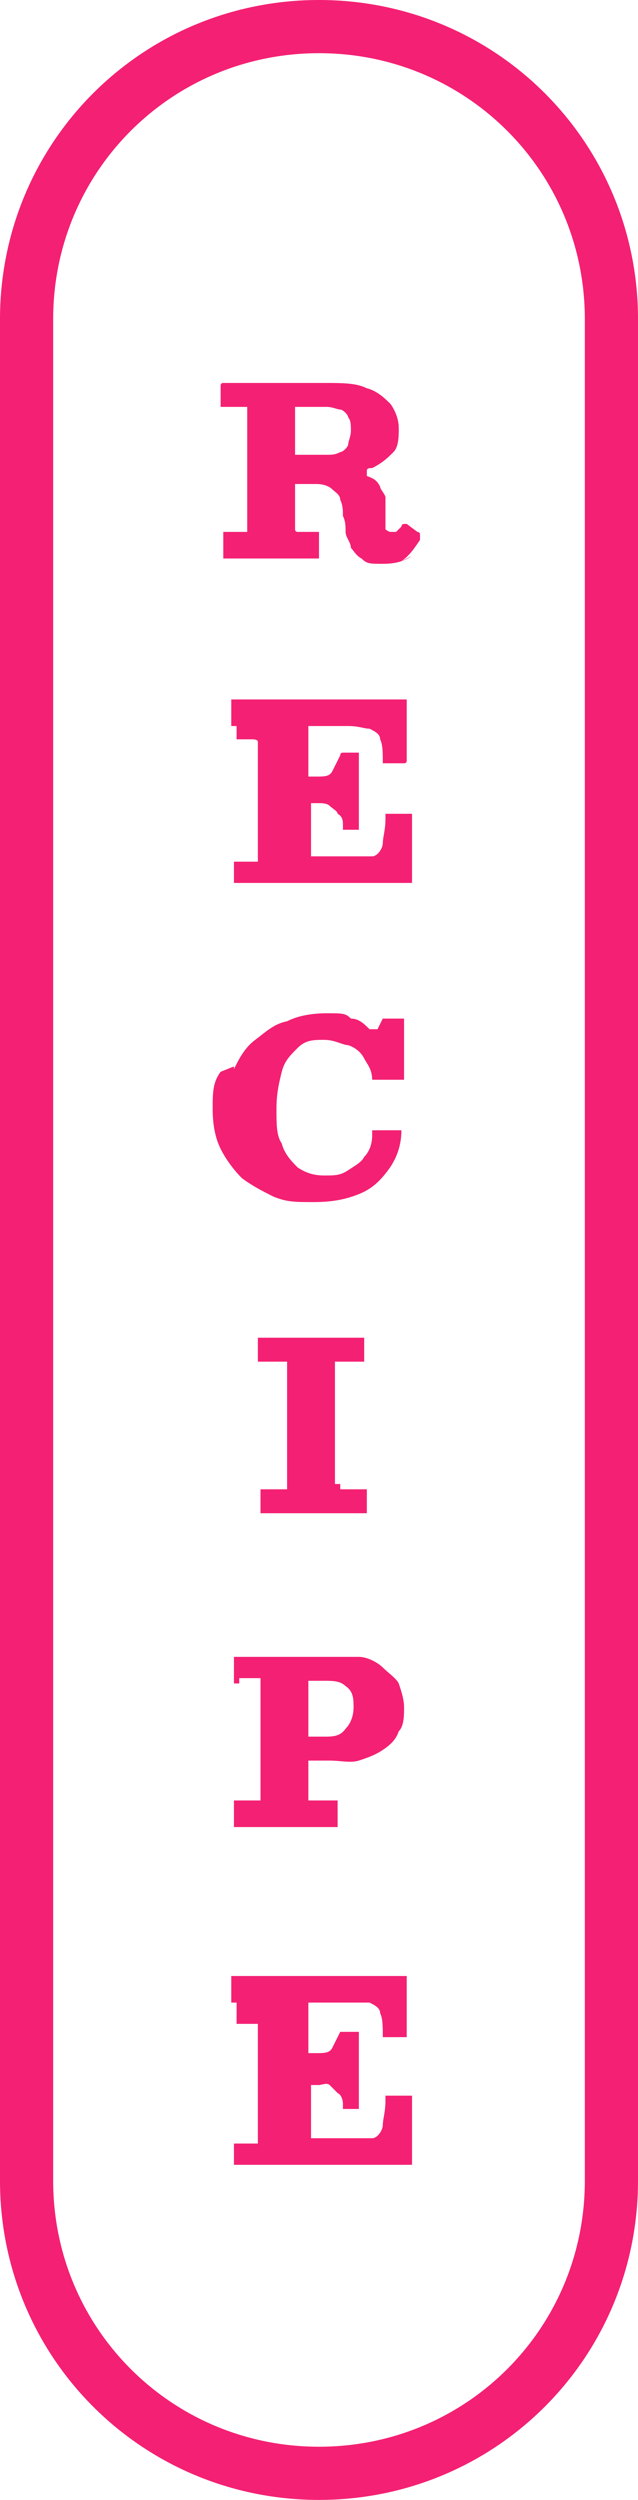 <?xml version="1.0" encoding="UTF-8"?>
<svg xmlns="http://www.w3.org/2000/svg" version="1.1" viewBox="0 0 24 94" width="24">
  <defs>
    <style>
      .cls-1, .cls-2 {
        fill: none;
      }

      .cls-3 {
        fill: #f42073;
      }

      .cls-2 {
        stroke: #f42073;
        stroke-width: 2px;
      }
    </style>
  </defs>
  <!-- Generator: Adobe Illustrator 28.6.0, SVG Export Plug-In . SVG Version: 1.2.0 Build 709)  -->
  <g>
    <g id="_レイヤー_1" data-name="レイヤー_1">
      <g id="_グループ_996" data-name="グループ_996">
        <g id="_長方形_245" data-name="長方形_245">
          <path class="cls-1" d="M12,0h0c6.6,0,12,5.4,12,12v70c0,6.6-5.4,12-12,12h0c-6.6,0-12-5.4-12-12V12C0,5.4,5.4,0,12,0Z"/>
          <path class="cls-2" d="M12,1h0c6.1,0,11,4.9,11,11v70c0,6.1-4.9,11-11,11h0c-6.1,0-11-4.9-11-11V12C1,5.9,5.9,1,12,1Z"/>
        </g>
      </g>
      <path class="cls-3" d="M15.5,20.9c-.3.2-.6.3-1.1.3s-.6,0-.8-.2c-.2-.1-.3-.3-.4-.4,0-.2-.2-.4-.2-.6s0-.4-.1-.6c0-.2,0-.4-.1-.6,0-.2-.2-.3-.3-.4s-.3-.2-.6-.2h-.8c0,0,0,0,0,.2v1.5h0q0,.1.1.1h.8v1h-3.6v-1h.9v-4.7h-1v-.8h0q0-.1.1-.1h3.8c.7,0,1.2,0,1.6.2.4.1.7.4.9.6.2.3.3.6.3.9s0,.7-.2.9c-.2.2-.4.4-.8.6-.1,0-.2,0-.2.1v.2c.3.1.4.2.5.4,0,.1.2.3.2.4v1.2s.1.1.2.1h.2s.1-.1.2-.2c0,0,0-.1.1-.1h.1l.4.3s.1,0,.1.1v.2c-.2.3-.4.6-.7.8l.4-.2ZM12.3,17.1c.2,0,.3,0,.5-.1.1,0,.3-.2.3-.3s.1-.3.1-.5,0-.4-.1-.5c0-.1-.2-.3-.3-.3s-.3-.1-.5-.1h-1.2c0,0,0,0,0,.2v1.6h1.2Z"/>
      <path class="cls-3" d="M8.9,27.3h-.2v-1h6.6v2.3h0q0,.1-.1.1h-.8c0-.4,0-.7-.1-.9,0-.2-.2-.3-.4-.4-.2,0-.4-.1-.8-.1h-1.5c0,0,0,0,0,.2v1.7h.3c.3,0,.5,0,.6-.2l.3-.6h0q0-.1.1-.1h.6c0,0,0,0,0,.2v2.7h-.6v-.2c0-.1,0-.3-.2-.4,0-.1-.2-.2-.3-.3s-.3-.1-.4-.1h-.3v2h1.4c.4,0,.7,0,.9,0s.4-.3.4-.5.1-.5.1-.9v-.2h1v2.6h0q0,0-.2,0h-6.5v-.8h0q0,0,.1,0h.8v-4.5h0q0-.1-.2-.1h-.6v-.4Z"/>
      <path class="cls-3" d="M8.8,40.2c.2-.4.4-.8.8-1.1s.7-.6,1.2-.7c.4-.2.9-.3,1.5-.3s.7,0,.9.2c.3,0,.5.2.7.4h.3c0,0,.2-.4.2-.4h.8c0,0,0,0,0,.2v2.1h0q0,0-.2,0h-1c0-.4-.2-.6-.3-.8s-.3-.4-.6-.5c-.2,0-.5-.2-.9-.2s-.7,0-1,.3-.5.5-.6.9-.2.8-.2,1.4,0,1,.2,1.3c.1.4.4.7.6.9.3.2.6.3,1,.3s.6,0,.9-.2.5-.3.6-.5c.2-.2.3-.5.3-.8v-.2h1.1c0,.6-.2,1.1-.5,1.5s-.6.7-1.1.9-1,.3-1.7.3-1,0-1.5-.2c-.4-.2-.8-.4-1.2-.7-.3-.3-.6-.7-.8-1.1-.2-.4-.3-.9-.3-1.5s0-1,.3-1.4l.5-.2Z"/>
      <path class="cls-3" d="M12.8,55.8v.2h1v.9h-4v-.9h1v-4.8h-1.1v-.9h4v.9h-1.1v4.6h.2Z"/>
      <path class="cls-3" d="M9,63.3h-.2v-1h3.6c.4,0,.8,0,1.1,0,.3,0,.7.2.9.4s.5.4.6.6c.1.3.2.6.2.9s0,.7-.2.9c-.1.3-.3.5-.6.7s-.6.3-.9.4-.7,0-1.1,0h-.8v1.5h1.1v1h-3.9v-1h1v-4.6h-.8,0ZM12.2,65.3c.3,0,.6,0,.8-.3.2-.2.3-.5.3-.8s0-.6-.3-.8c-.2-.2-.5-.2-.8-.2h-.6v2.1h.7,0Z"/>
      <path class="cls-3" d="M8.9,75.3h-.2v-1h6.6v2.3h0q0,0-.1,0h-.8c0-.4,0-.7-.1-.9,0-.2-.2-.3-.4-.4-.2,0-.4,0-.8,0h-1.5c0,0,0,0,0,.2v1.7h.3c.3,0,.5,0,.6-.2s.2-.4.3-.6h0q0,0,.1,0h.6c0,0,0,0,0,.2v2.7h-.6v-.2c0,0,0-.3-.2-.4,0,0-.2-.2-.3-.3s-.3,0-.4,0h-.3v2h1.4c.4,0,.7,0,.9,0s.4-.3.4-.5.1-.5.1-.9v-.2h1v2.6h0q0,0-.2,0h-6.5v-.8h0q0,0,.1,0h.8v-4.5h0q0,0-.2,0h-.6v-.4Z"/>
    </g>
  </g>
</svg>